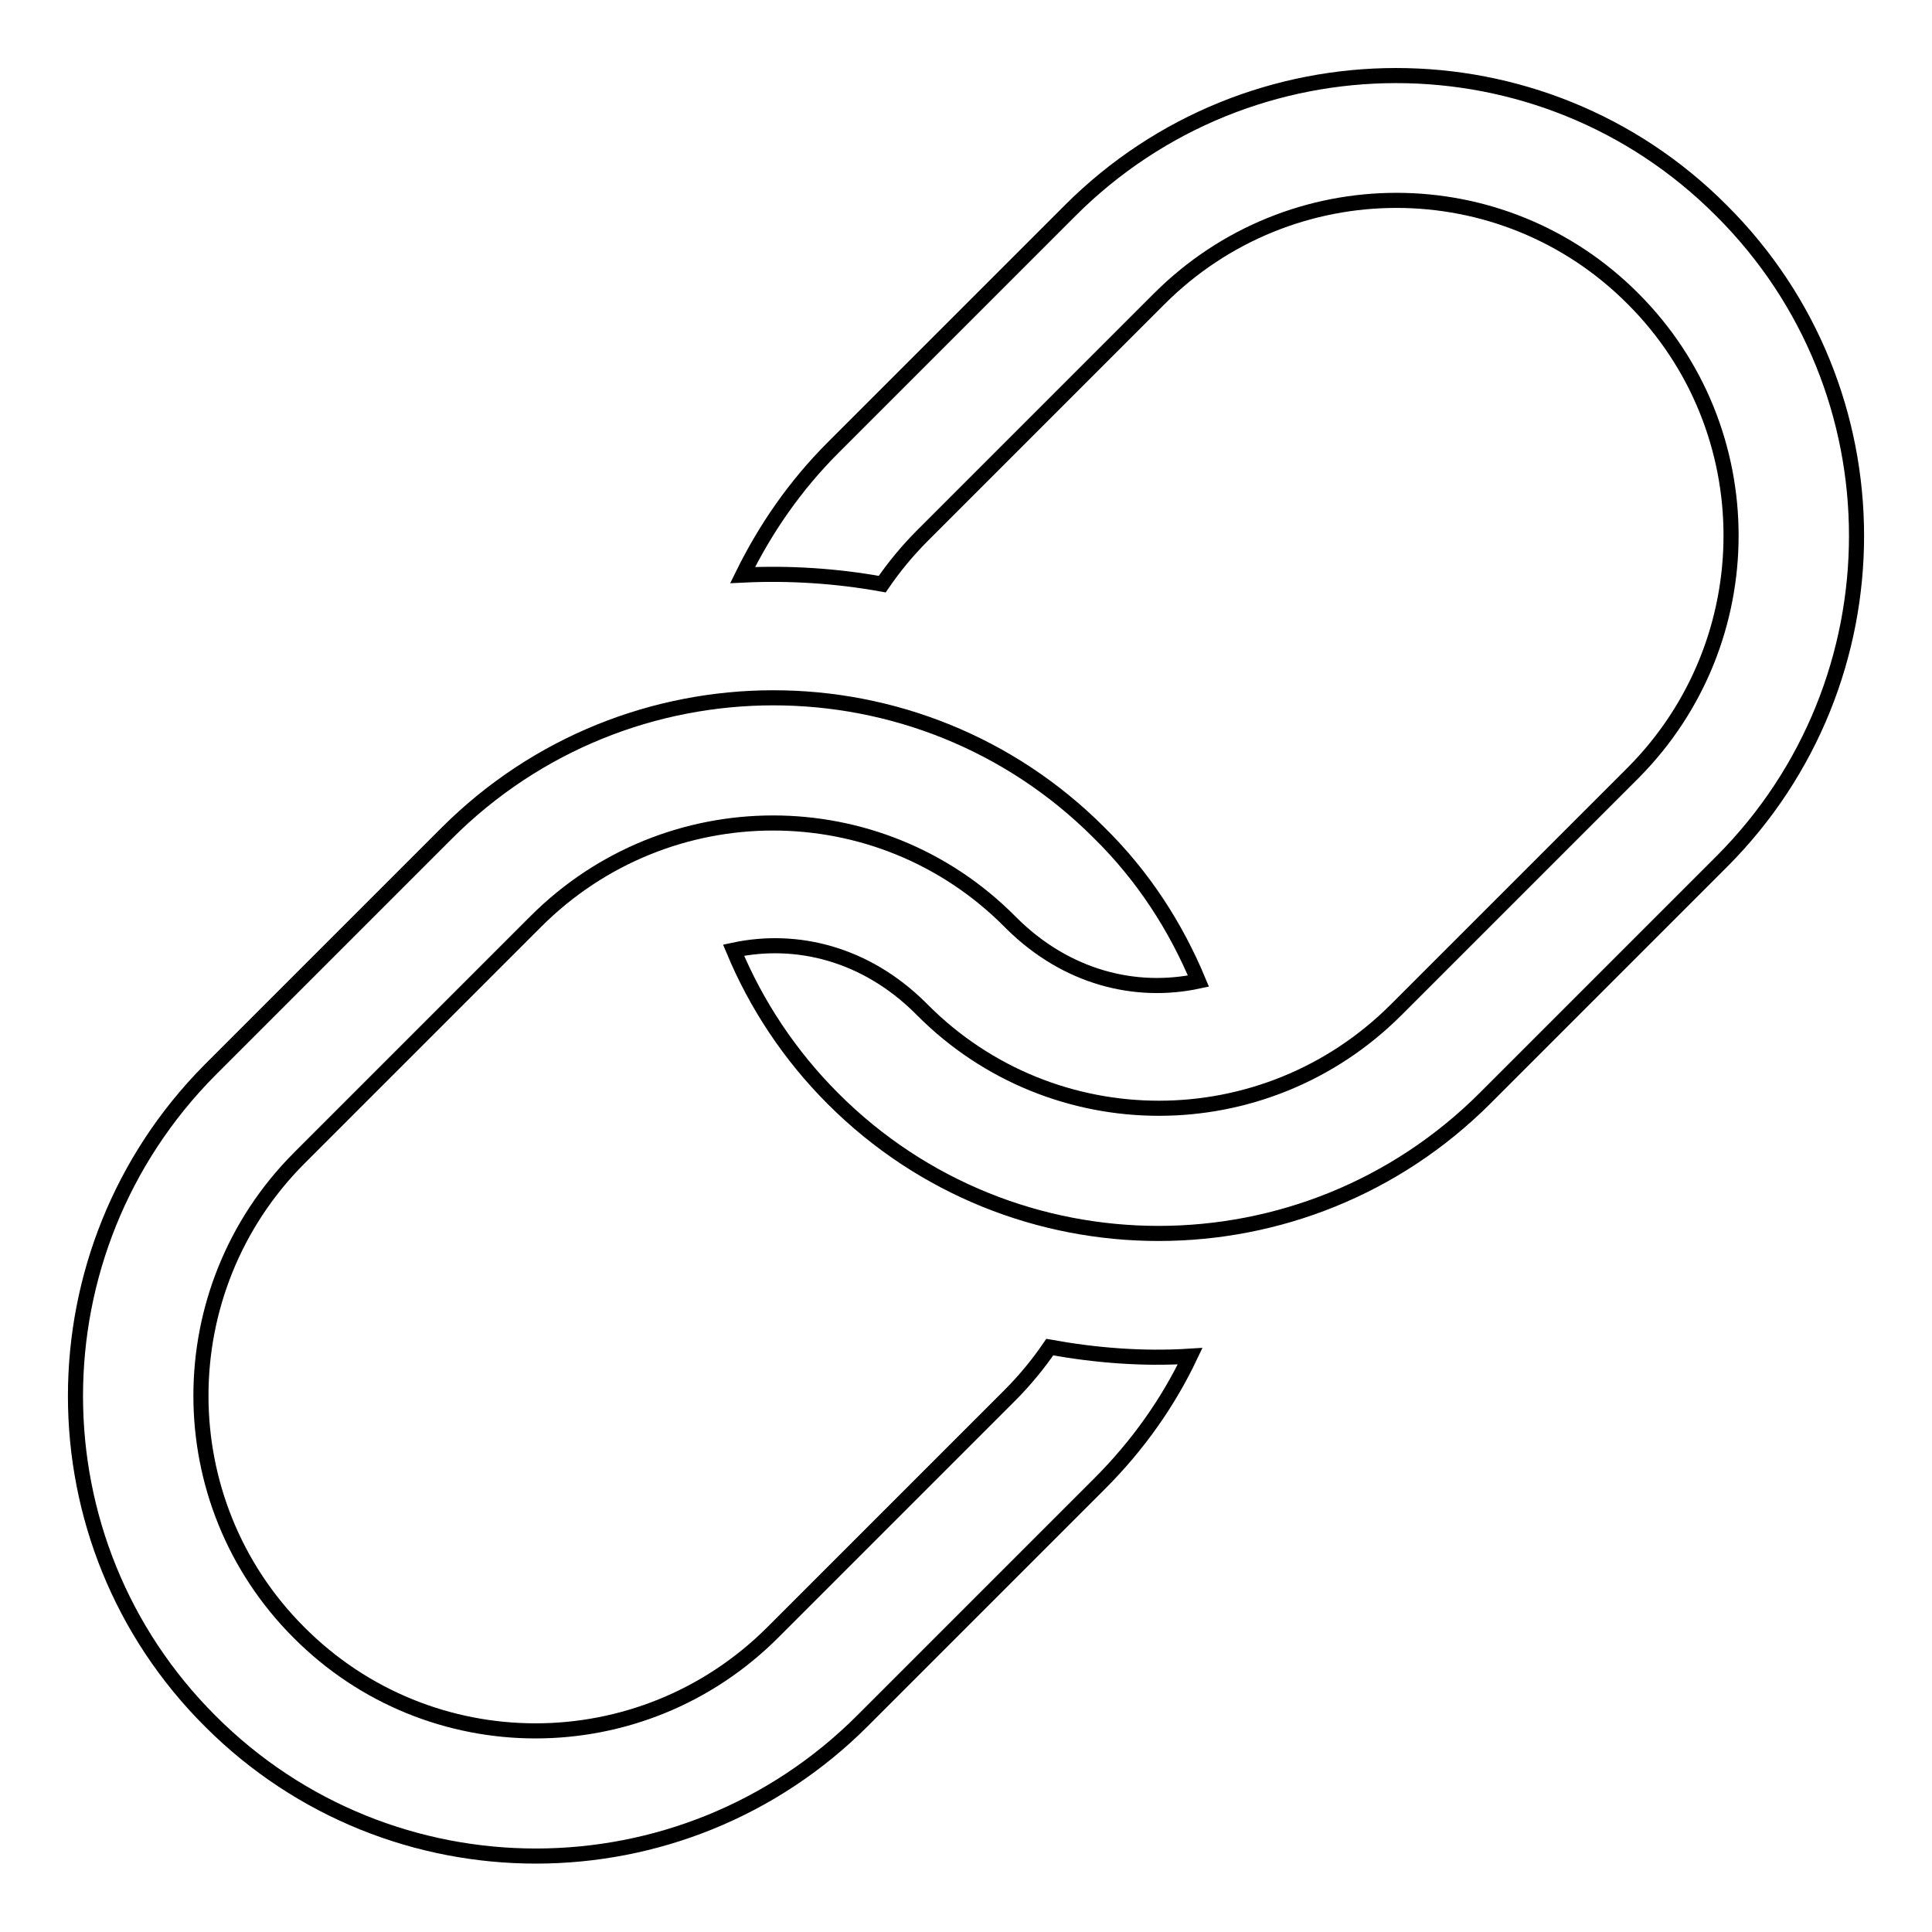 <?xml version="1.0" encoding="utf-8"?>
<!-- Svg Vector Icons : http://www.onlinewebfonts.com/icon -->
<!DOCTYPE svg PUBLIC "-//W3C//DTD SVG 1.1//EN" "http://www.w3.org/Graphics/SVG/1.1/DTD/svg11.dtd">
<svg version="1.1" xmlns="http://www.w3.org/2000/svg" xmlns:xlink="http://www.w3.org/1999/xlink" x="0px" y="0px" viewBox="0 0 256 256" enable-background="new 0 0 256 256" xml:space="preserve">
<g> <path stroke-width="2" fill-opacity="0" stroke="#000000"  d="M139.1,178.5c-1.5,2.2-3.3,4.4-5.3,6.4l-31.4,31.4c-17.4,17.4-45.5,17.4-62.8,0 c-17.3-17.3-17.3-45.4,0-62.8l31.4-31.4c17.4-17.4,45.5-17.4,62.8,0c0.1,0.1,0.2,0.2,0.3,0.3c7.2,7.1,16.3,9.4,24.7,7.6 c-3-7.2-7.3-13.9-13.2-19.7c-23.8-23.8-62.5-23.8-86.4,0.1l-31.4,31.4C4.1,165.7,4,204.3,27.9,228.1c23.8,23.8,62.5,23.8,86.4-0.1 l31.4-31.4c5.1-5.1,9.1-10.8,12-16.9C151.4,180.1,145.2,179.6,139.1,178.5z M228.1,27.9C204.3,4,165.6,4.1,141.8,27.9l-31.4,31.4 c-5.1,5.1-9,10.8-12,16.9c6.2-0.3,12.4,0.1,18.5,1.2c1.5-2.2,3.3-4.4,5.3-6.4l31.4-31.4c17.4-17.4,45.5-17.4,62.8,0 c17.3,17.3,17.3,45.4,0,62.8l-31.4,31.4c-17.4,17.4-45.5,17.4-62.8,0c-0.1-0.1-0.2-0.2-0.3-0.3c-7.2-7.1-16.3-9.4-24.7-7.6 c3,7.2,7.4,13.9,13.2,19.7c23.8,23.8,62.5,23.8,86.4-0.1l31.4-31.4C251.9,90.3,252,51.7,228.1,27.9z"/></g>
</svg>